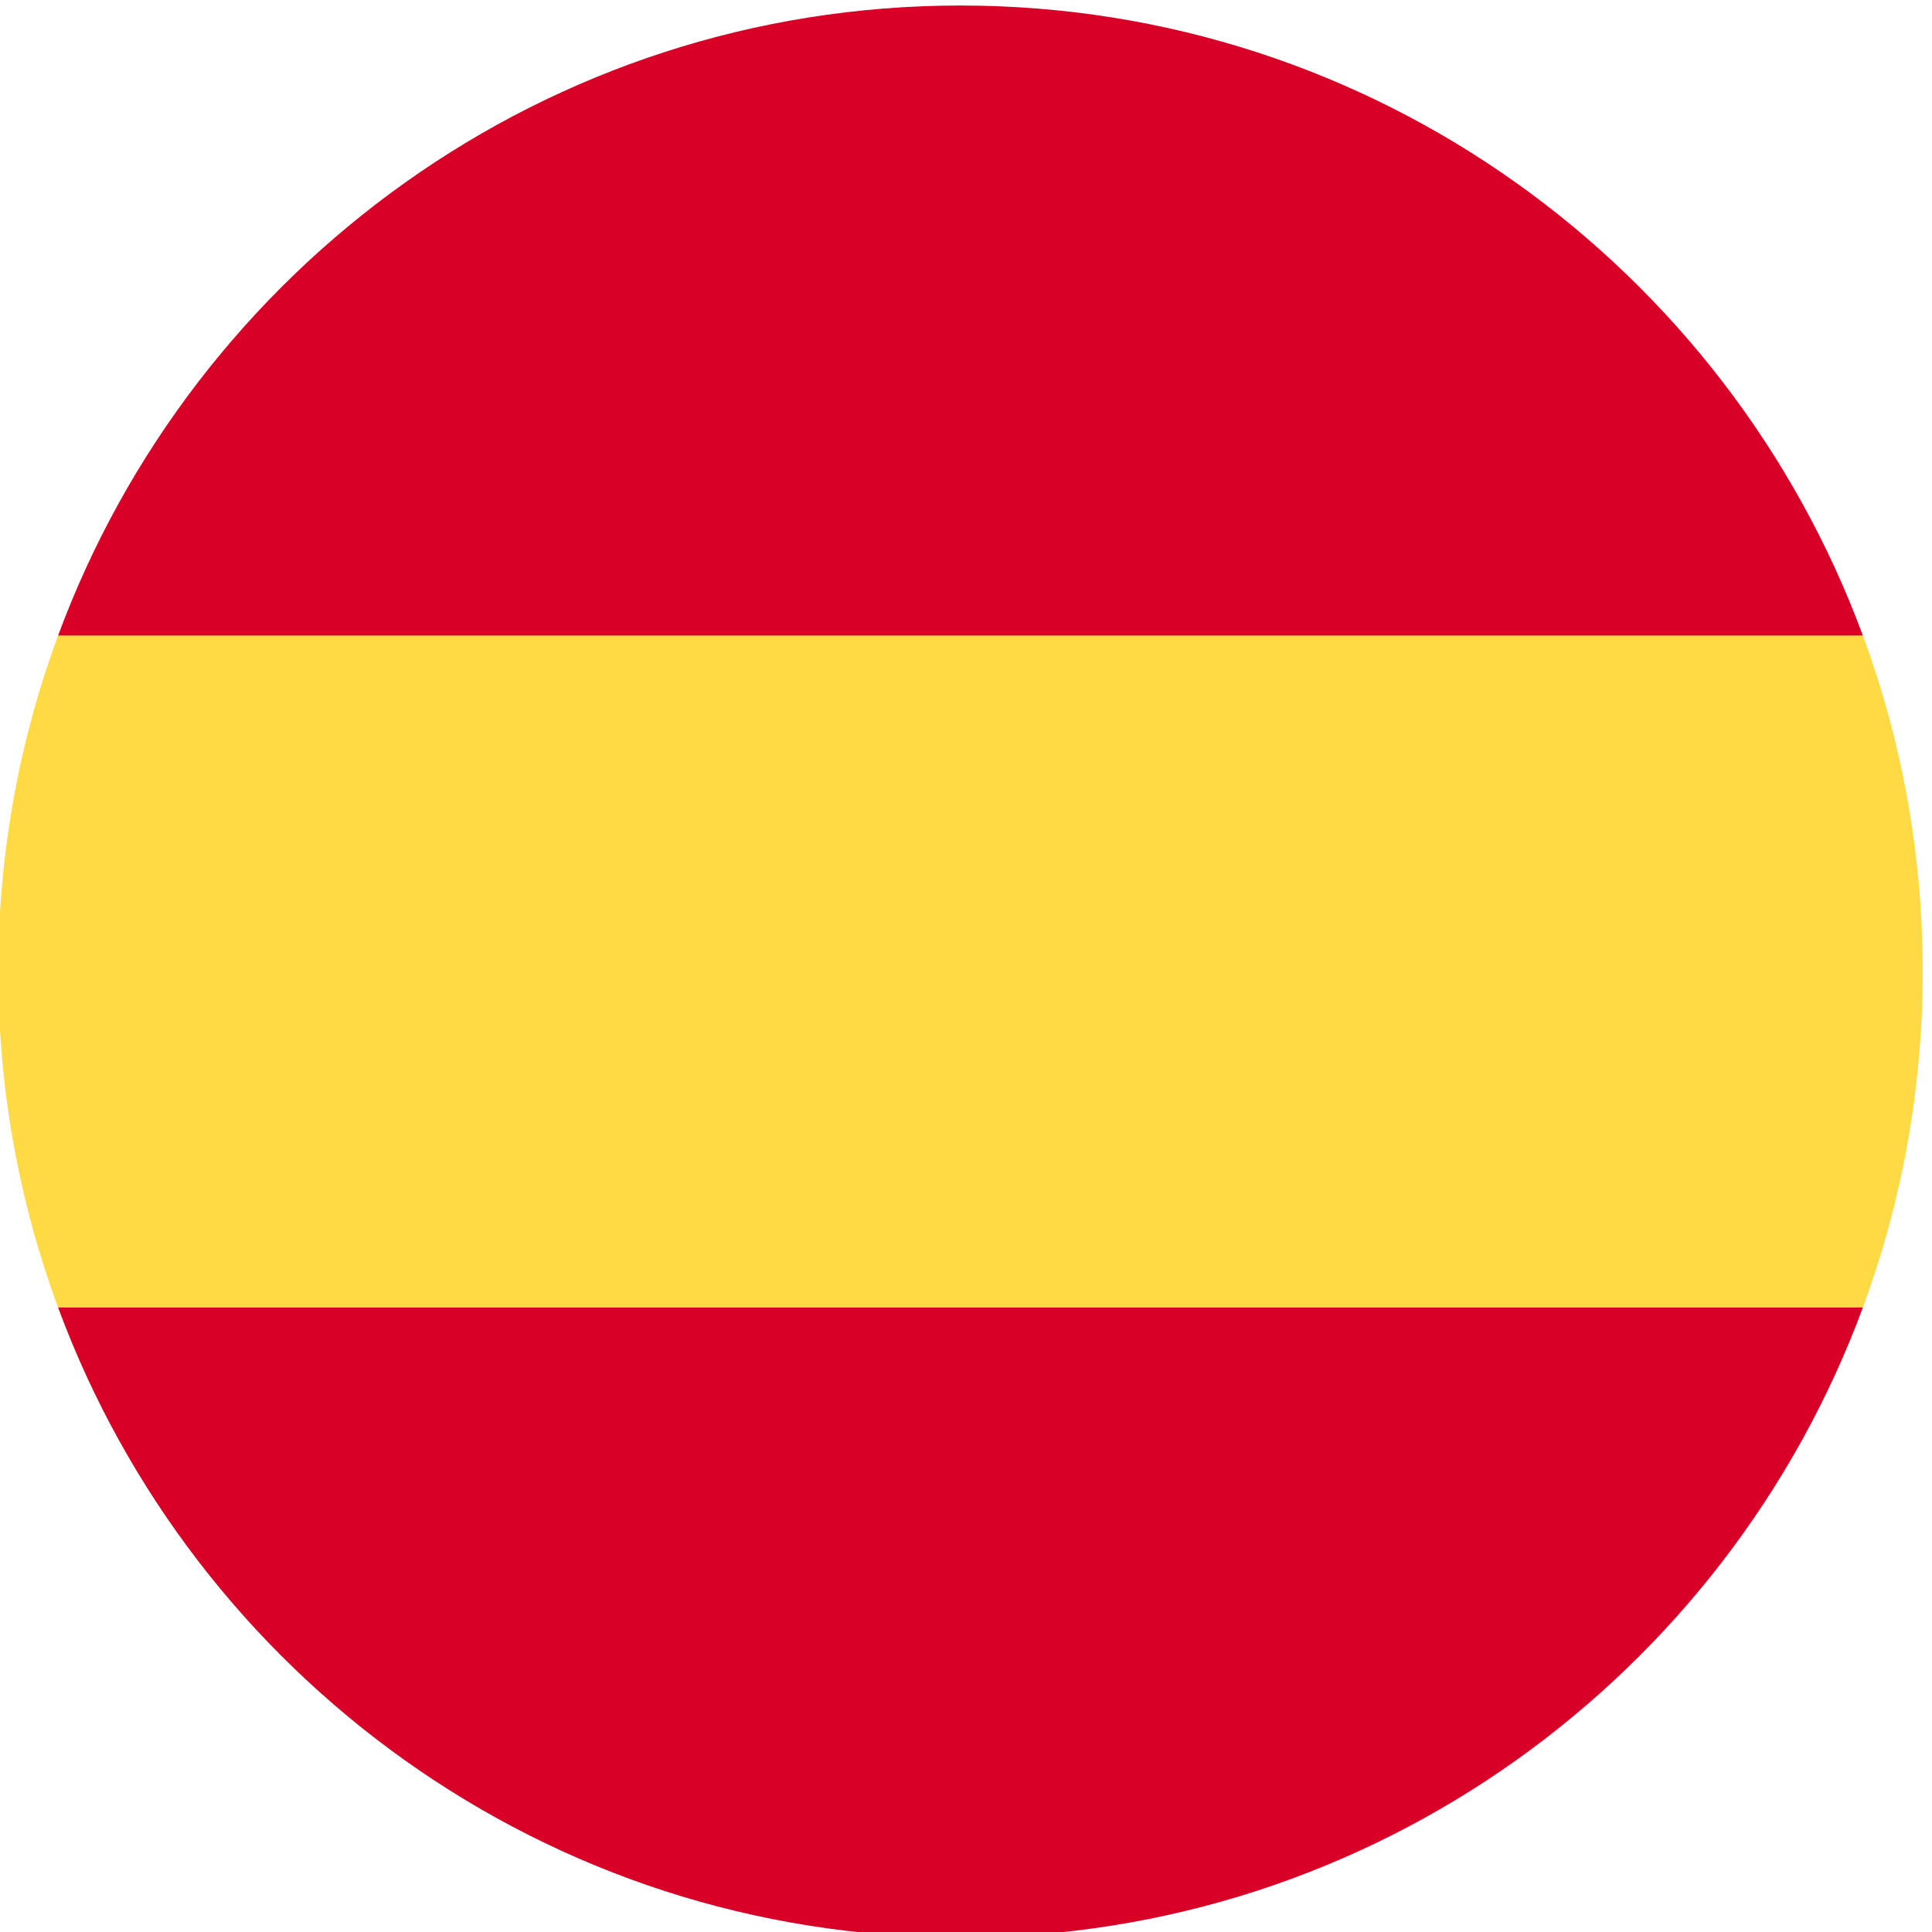 <?xml version="1.0" encoding="UTF-8"?>
<!DOCTYPE svg PUBLIC "-//W3C//DTD SVG 1.1//EN" "http://www.w3.org/Graphics/SVG/1.1/DTD/svg11.dtd">
<!-- Creator: CorelDRAW 2020 (64 Bit) -->
<svg xmlns="http://www.w3.org/2000/svg" xml:space="preserve" width="18.521mm" height="18.521mm" version="1.1" shape-rendering="geometricPrecision" text-rendering="geometricPrecision" image-rendering="optimizeQuality" fill-rule="evenodd" clip-rule="evenodd"
viewBox="0 0 1852.08 1852.08"
 xmlns:xlink="http://www.w3.org/1999/xlink"
 xmlns:xodm="http://www.corel.com/coreldraw/odm/2003">
 <defs>
   <clipPath id="id0" clip-rule="nonzero">
    <path d="M-1.68 1857.37l1844.85 0 0 -1852.08 -1844.85 0 0 1852.08z"/>
   </clipPath>
 </defs>
 <g id="Camada_x0020_1">
  <g>
  </g>
  <g clip-path="url(#id0)">
   <g>
    <path fill="#FFDA44" fill-rule="nonzero" d="M-1.68 931.33c0,113.27 20.3,221.78 57.37,322.11l865.05 80.51 865.05 -80.51c37.08,-100.33 57.38,-208.84 57.38,-322.11 0,-113.27 -20.3,-221.78 -57.38,-322.1l-865.05 -80.53 -865.05 80.53c-37.07,100.32 -57.37,208.83 -57.37,322.1z"/>
    <path fill="#D80027" fill-rule="nonzero" d="M1785.79 609.23c-130.33,-352.63 -468.43,-603.94 -865.05,-603.94 -396.61,0 -734.71,251.31 -865.05,603.94l1730.1 0z"/>
    <path fill="#D80027" fill-rule="nonzero" d="M55.69 1253.44c130.34,352.63 468.44,603.93 865.05,603.93 396.62,0 734.72,-251.3 865.05,-603.93l-1730.1 0z"/>
   </g>
  </g>
  <polygon fill="none" fill-rule="nonzero" points="-1.68,1857.37 1843.17,1857.37 1843.17,5.29 -1.68,5.29 "/>
 </g>
</svg>
